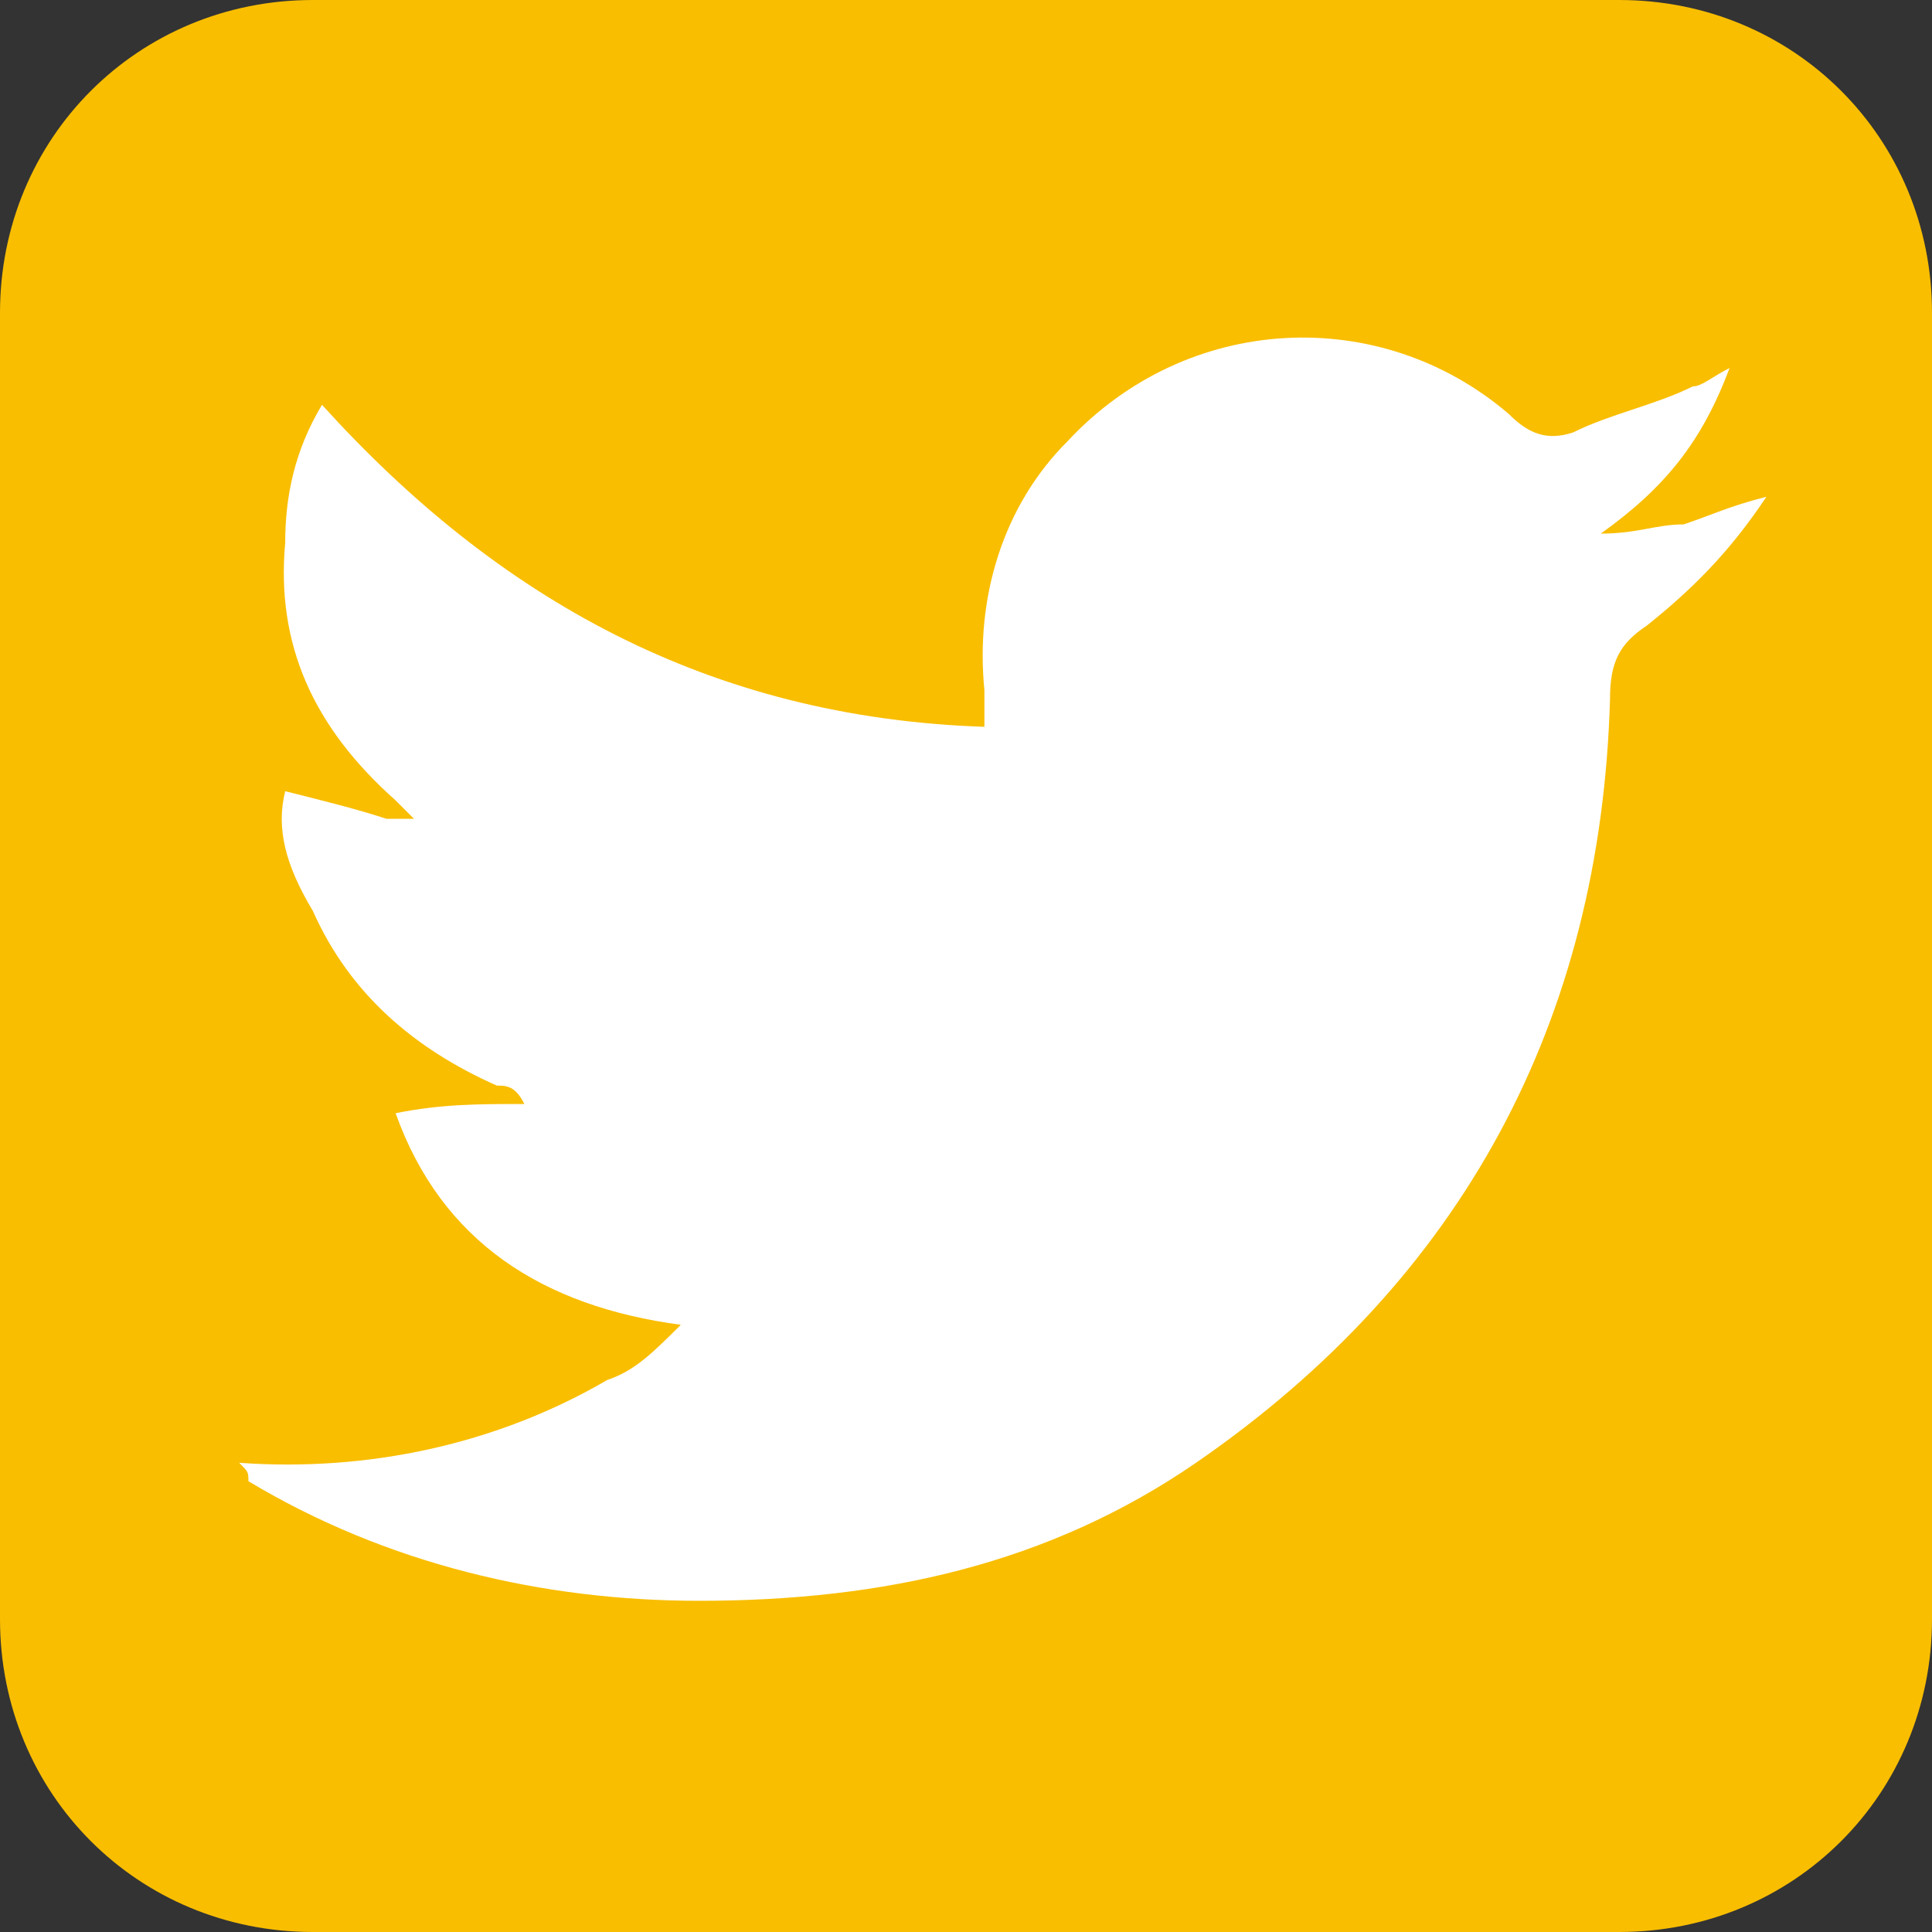 <?xml version="1.0" encoding="utf-8"?>
<!-- Generator: Adobe Illustrator 26.4.1, SVG Export Plug-In . SVG Version: 6.00 Build 0)  -->
<svg version="1.1"
	 id="Layer_1" image-rendering="optimizeQuality" shape-rendering="geometricPrecision" text-rendering="geometricPrecision"
	 xmlns="http://www.w3.org/2000/svg" xmlns:xlink="http://www.w3.org/1999/xlink" x="0px" y="0px" viewBox="0 0 21 21"
	 style="enable-background:new 0 0 21 21;" xml:space="preserve">
<rect x="0" y="0" width="21" height="21" fill="#333333" stroke="none"/>
<style type="text/css">
	.st0{fill-rule:evenodd;clip-rule:evenodd;fill:#F9BE00;}
	.st1{fill:#FFFFFF;}
</style>
<path class="st0" d="M17.6,21H3.4C1.5,21,0,19.5,0,17.6V3.4C0,1.5,1.5,0,3.4,0h14.2C19.5,0,21,1.5,21,3.4v14.2
	C21,19.5,19.5,21,17.6,21z"/>
<path class="st1" d="M2.6,15.9c1.4,0.1,2.8-0.2,4-0.9c0.3-0.1,0.5-0.3,0.8-0.6c-1.5-0.2-2.6-0.9-3.1-2.3C4.8,12,5.2,12,5.7,12
	c-0.1-0.2-0.2-0.2-0.3-0.2c-0.9-0.4-1.6-1-2-1.9C3.1,9.4,3,9,3.1,8.6c0.4,0.1,0.8,0.2,1.1,0.3c0.1,0,0.2,0,0.3,0
	C4.4,8.8,4.3,8.7,4.3,8.7C3.4,7.9,3,7,3.1,5.9c0-0.5,0.1-1,0.4-1.5c1.9,2.1,4.2,3.4,7.2,3.5c0-0.2,0-0.3,0-0.4c-0.1-1,0.2-2,0.9-2.7
	c1.3-1.4,3.4-1.5,4.8-0.3c0.2,0.2,0.4,0.3,0.7,0.2c0.4-0.2,0.9-0.3,1.3-0.5c0.1,0,0.2-0.1,0.4-0.2c-0.3,0.8-0.7,1.3-1.4,1.8
	c0.4,0,0.6-0.1,0.9-0.1c0.3-0.1,0.5-0.2,0.9-0.3c-0.4,0.6-0.8,1-1.3,1.4c-0.3,0.2-0.4,0.4-0.4,0.8c-0.1,3.5-1.6,6.3-4.5,8.3
	c-1.6,1.1-3.4,1.5-5.4,1.5c-1.7,0-3.4-0.4-4.9-1.3C2.7,16,2.7,16,2.6,15.9C2.6,15.9,2.6,15.9,2.6,15.9z"/>
</svg>
